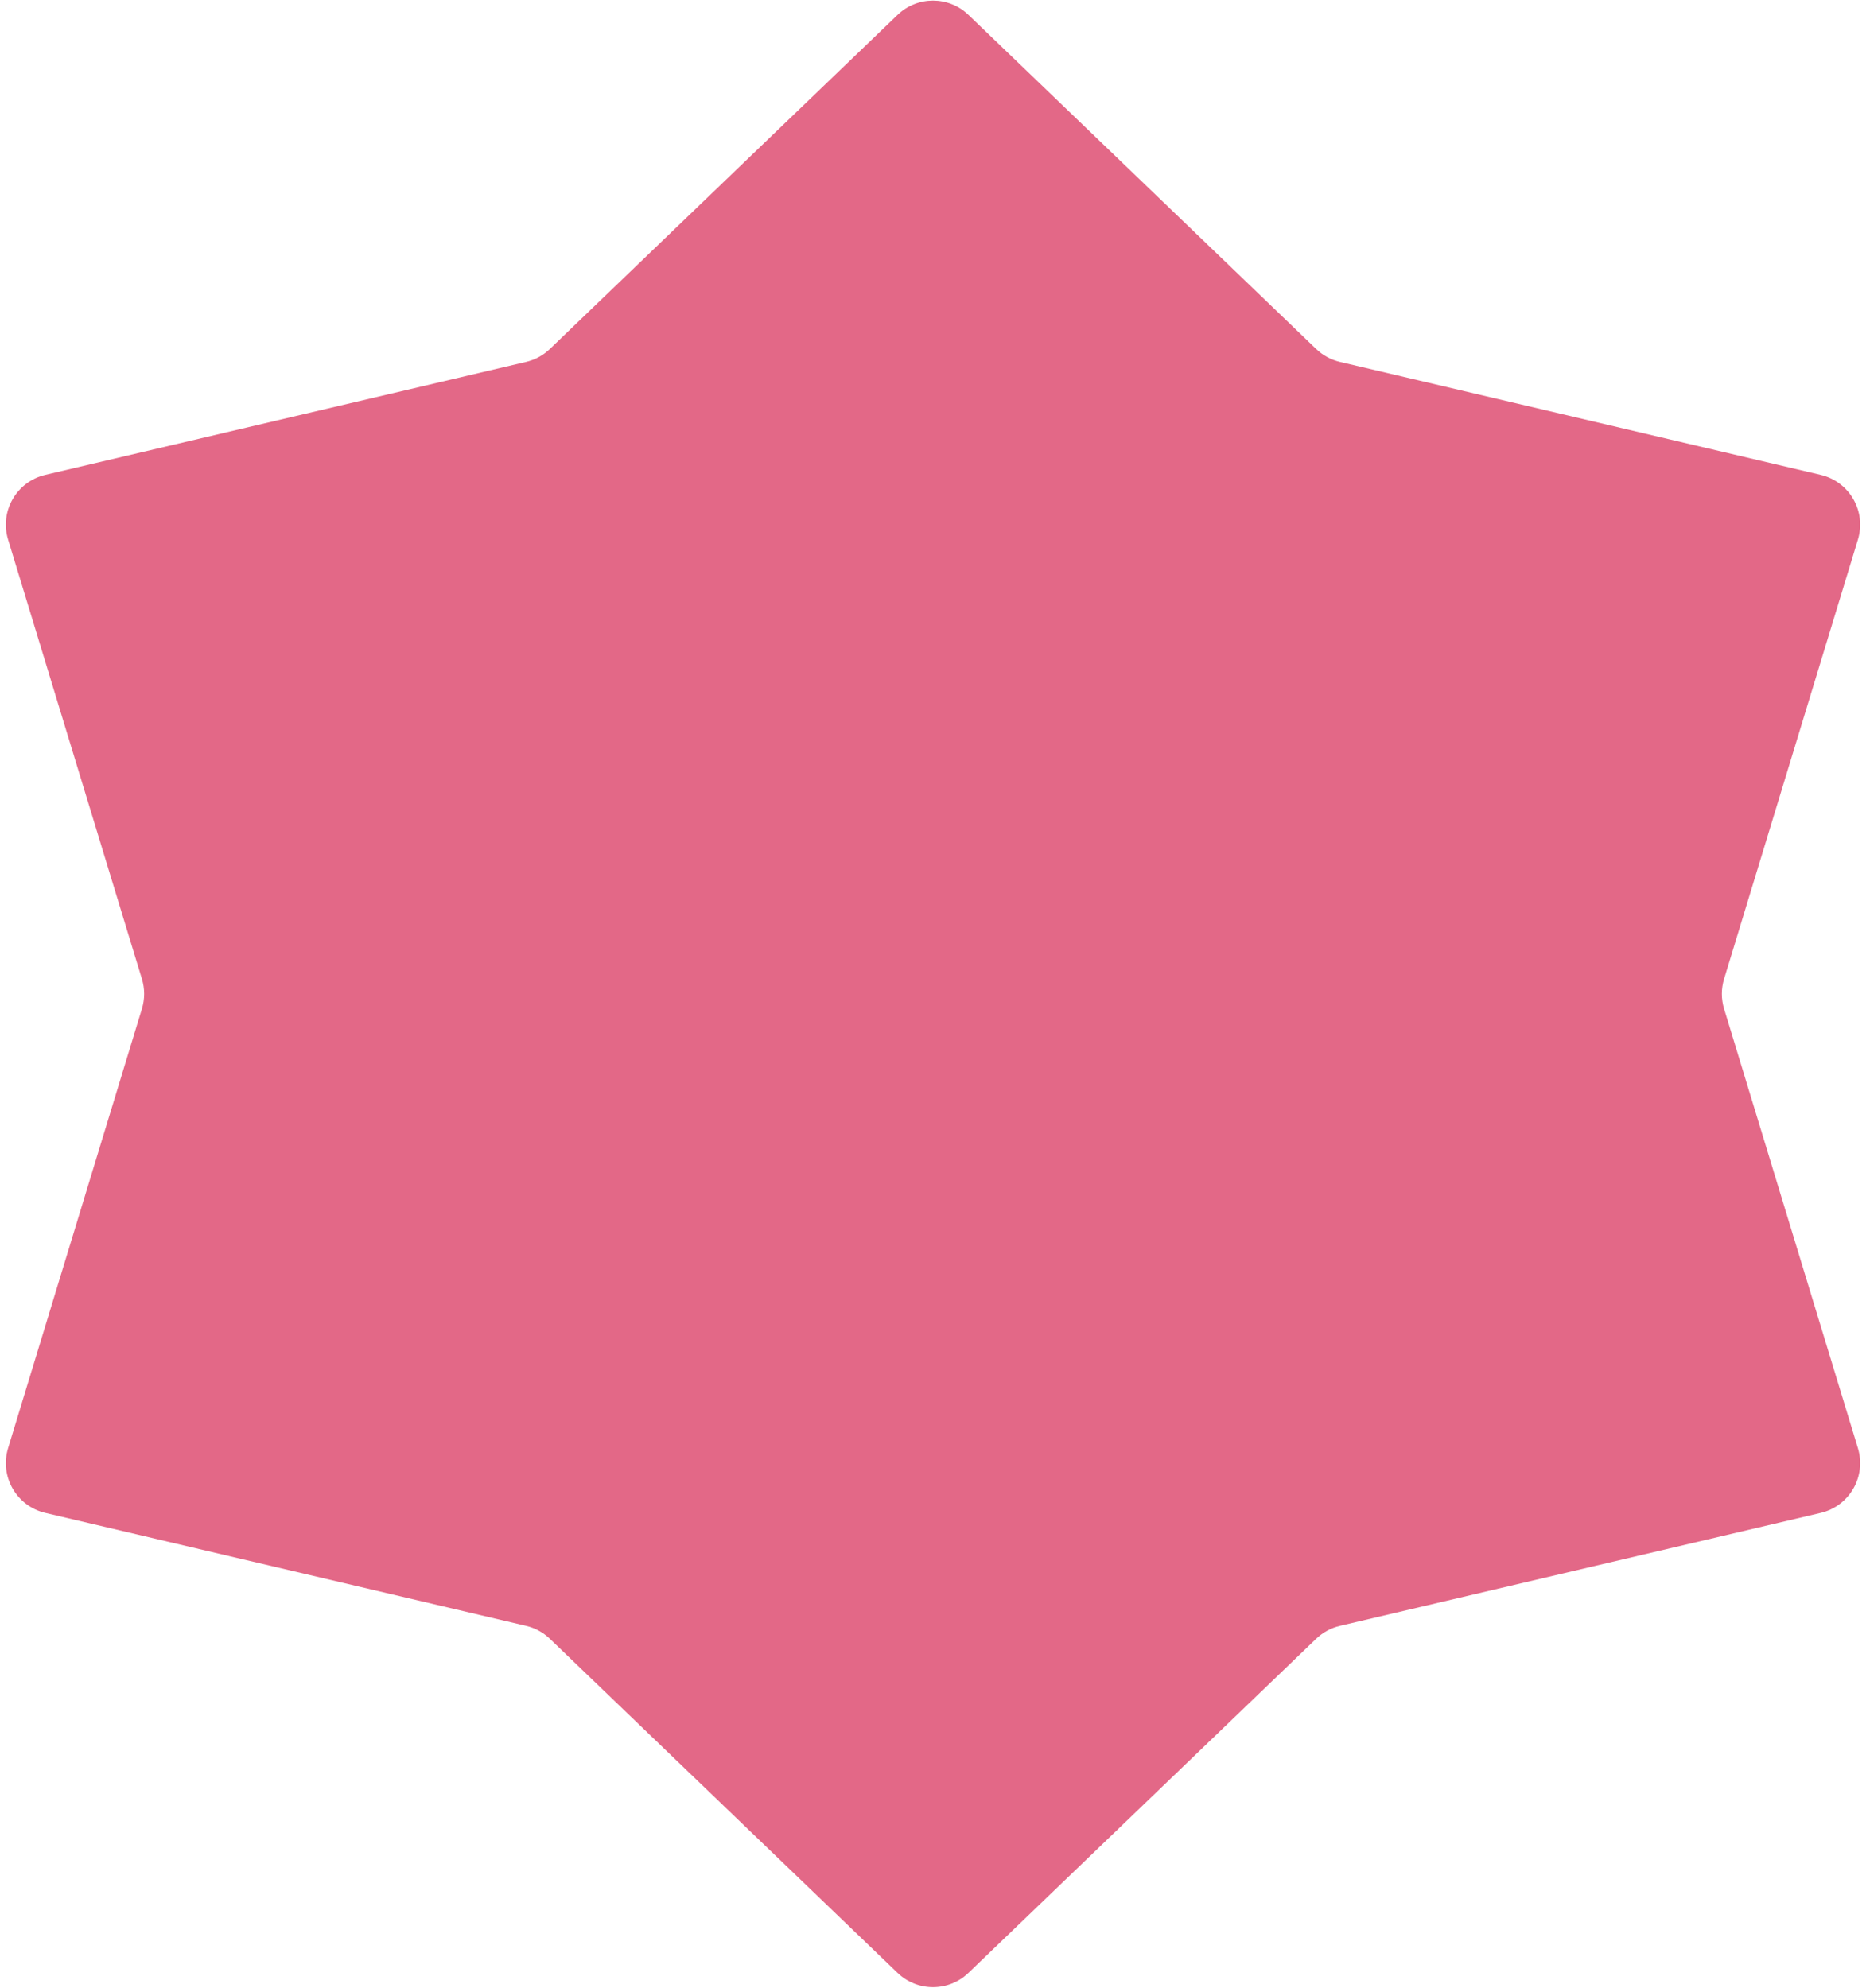 <?xml version="1.0" encoding="UTF-8"?> <svg xmlns="http://www.w3.org/2000/svg" width="292" height="311" viewBox="0 0 292 311" fill="none"><path d="M140.458 2.324C143.554 -0.65 148.446 -0.65 151.542 2.324L205.96 54.602C206.994 55.596 208.277 56.293 209.673 56.621L284.913 74.297C289.413 75.355 292.083 79.995 290.736 84.417L269.79 153.169C269.327 154.688 269.327 156.312 269.79 157.831L290.736 226.583C292.083 231.005 289.413 235.645 284.913 236.703L209.673 254.379C208.277 254.707 206.994 255.404 205.96 256.398L151.542 308.676C148.446 311.65 143.554 311.65 140.458 308.676L86.04 256.398C85.006 255.404 83.723 254.707 82.327 254.379L7.087 236.703C2.587 235.645 -0.083 231.005 1.264 226.583L22.21 157.831C22.673 156.312 22.673 154.688 22.21 153.169L1.264 84.417C-0.083 79.995 2.587 75.355 7.087 74.297L82.327 56.621C83.723 56.293 85.006 55.596 86.04 54.602L140.458 2.324Z" fill="#E36887"></path></svg> 